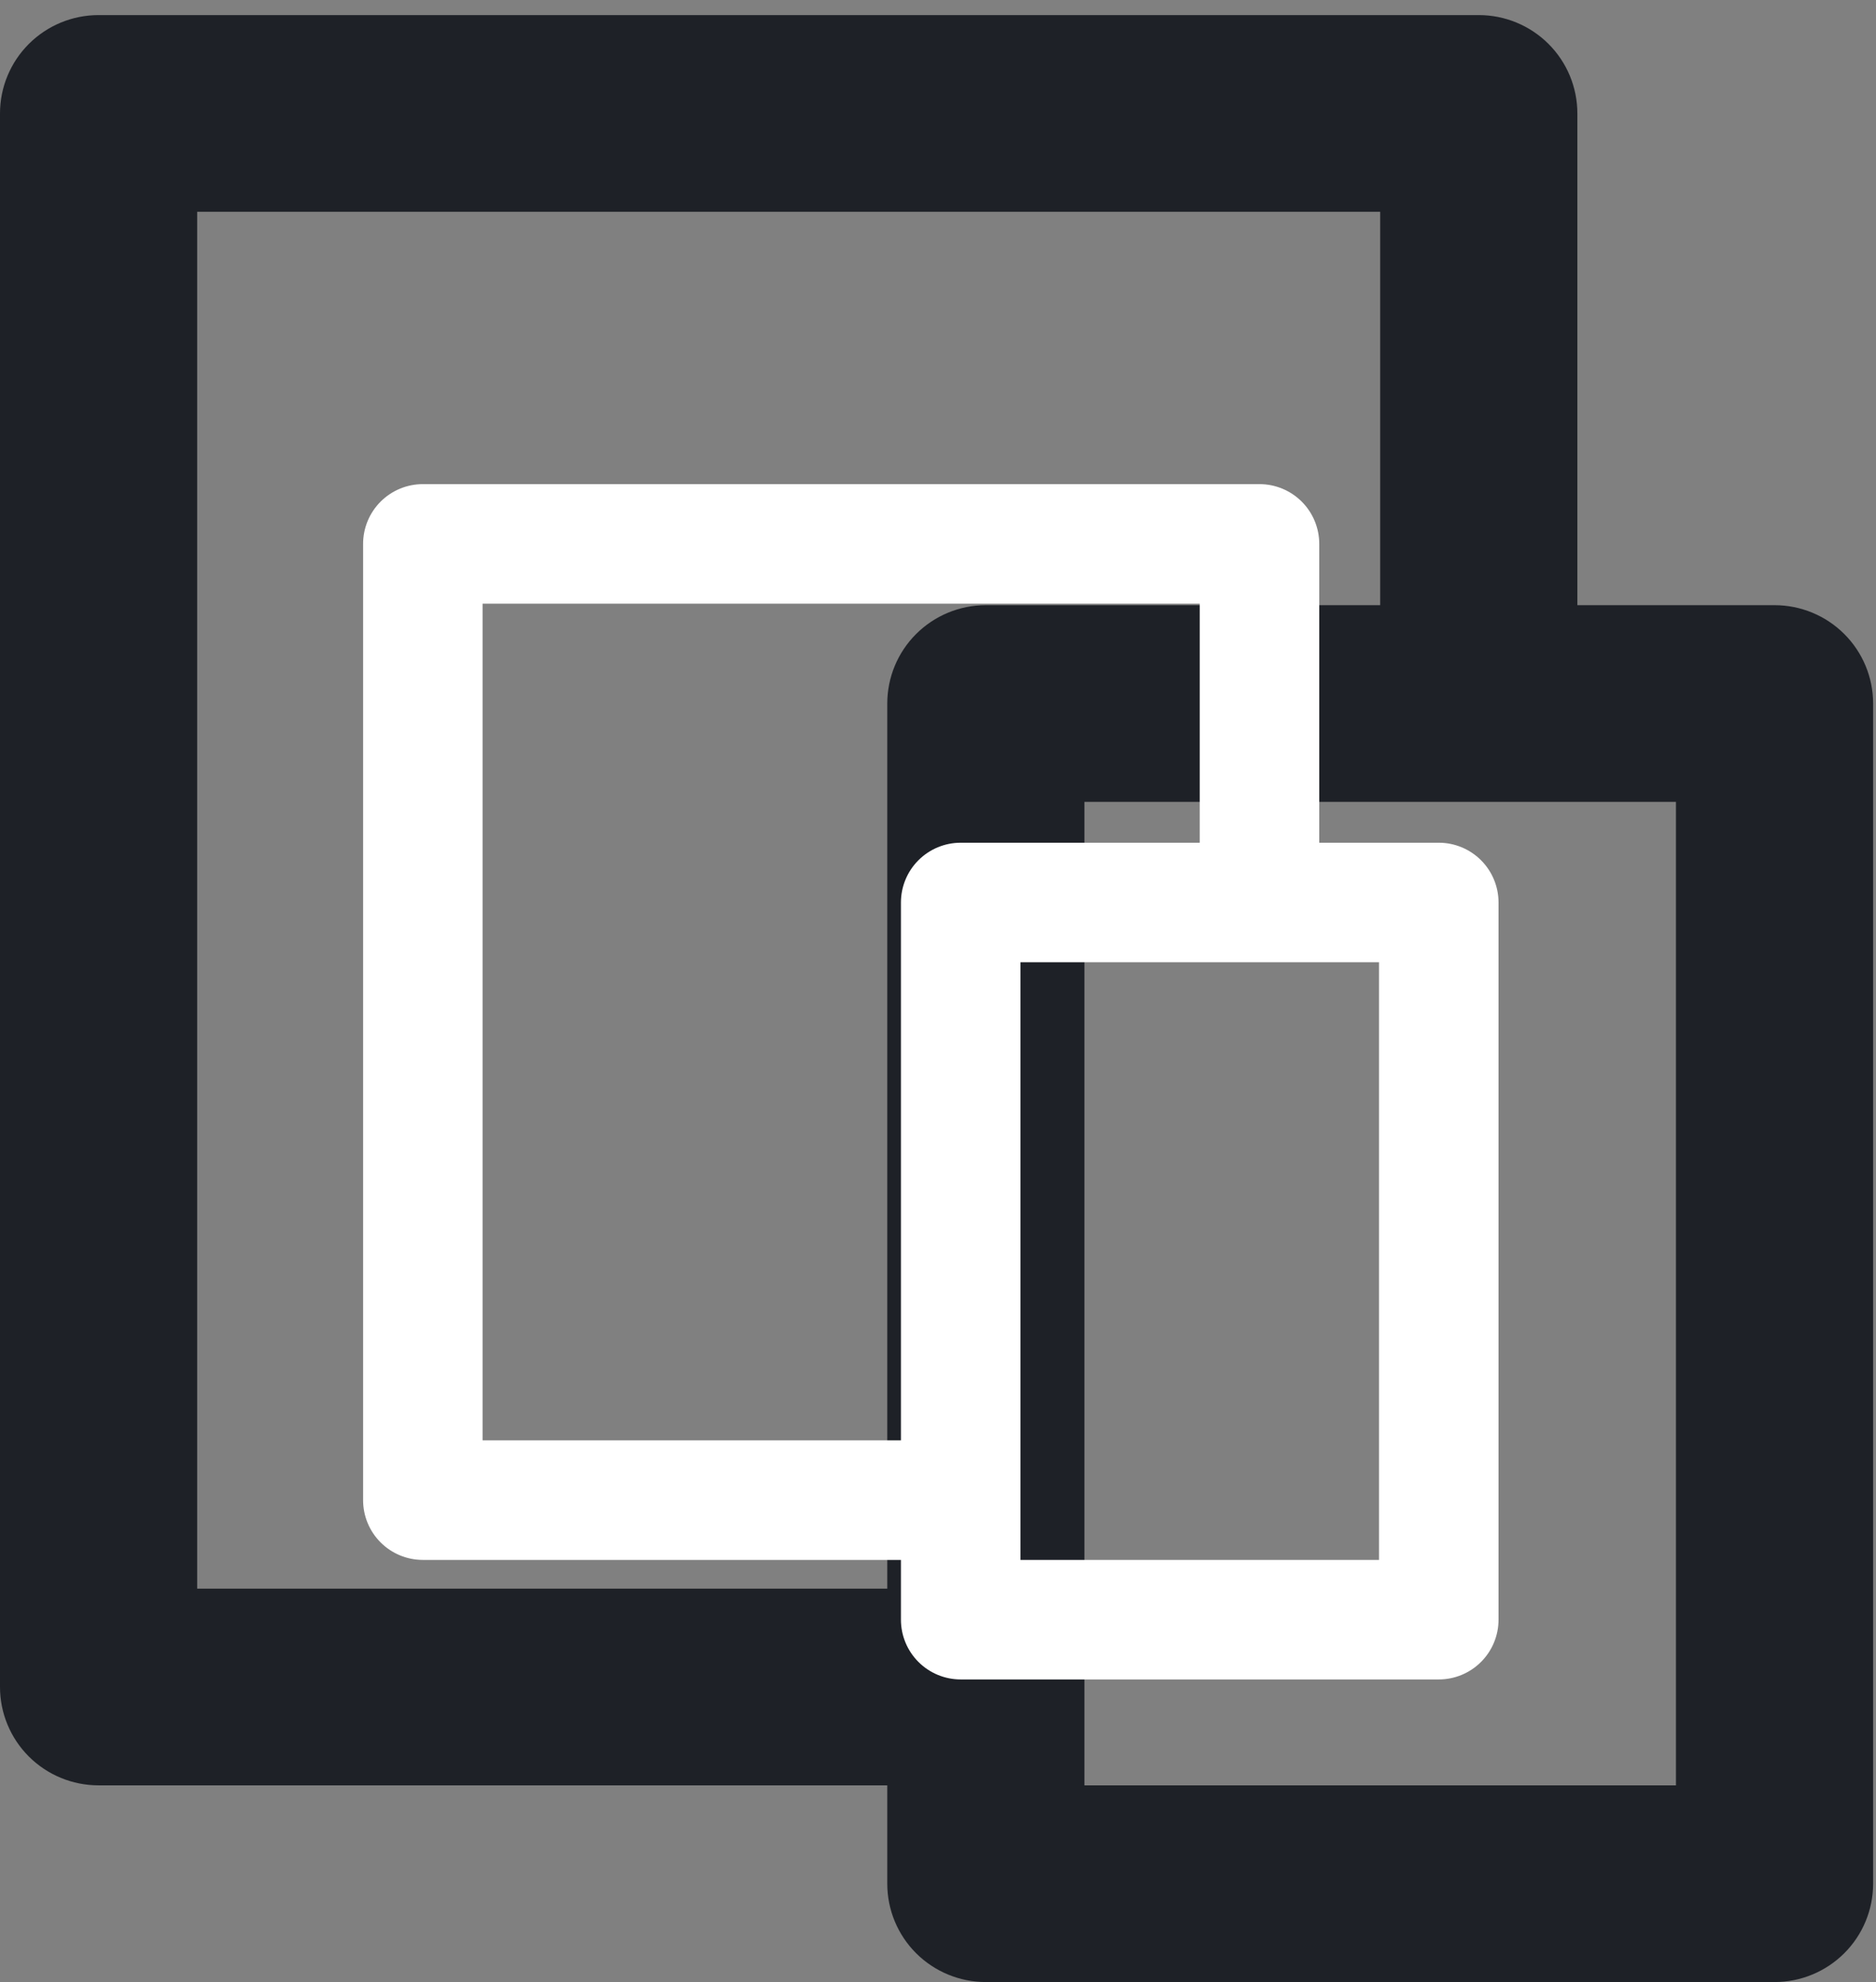<svg width="124" height="131" viewBox="0 0 124 131" fill="none" xmlns="http://www.w3.org/2000/svg">
<rect x="0" y="0" width="124" height="131" fill="#808080" stroke="none"/>
<path d="M104.261 39.997H117.293C119.021 39.997 120.679 40.682 121.901 41.901C123.123 43.12 123.81 44.773 123.81 46.497V124.497C123.81 126.221 123.123 127.875 121.901 129.094C120.679 130.312 119.021 130.997 117.293 130.997H65.163C63.435 130.997 61.777 130.312 60.555 129.094C59.333 127.875 58.647 126.221 58.647 124.497V117.997H6.516C4.788 117.997 3.131 117.312 1.909 116.094C0.687 114.875 0 113.221 0 111.497V7.497C0 5.773 0.687 4.12 1.909 2.901C3.131 1.682 4.788 0.997 6.516 0.997H97.744C99.473 0.997 101.13 1.682 102.352 2.901C103.574 4.12 104.261 5.773 104.261 7.497V39.997ZM91.228 39.997V13.997H13.033V104.997H58.647V46.497C58.647 44.773 59.333 43.12 60.555 41.901C61.777 40.682 63.435 39.997 65.163 39.997H91.228ZM71.679 52.997V117.997H110.777V52.997H71.679Z" fill="#1E2127"/>
<path d="M87.2 55.697H95.1C96.148 55.697 97.152 56.114 97.893 56.854C98.634 57.595 99.05 58.6 99.05 59.647V107.047C99.05 108.095 98.634 109.1 97.893 109.84C97.152 110.581 96.148 110.997 95.1 110.997H63.5C62.452 110.997 61.448 110.581 60.707 109.84C59.966 109.1 59.55 108.095 59.55 107.047V103.097H27.95C26.902 103.097 25.898 102.681 25.157 101.94C24.416 101.2 24 100.195 24 99.147V35.947C24 34.9 24.416 33.895 25.157 33.154C25.898 32.413 26.902 31.997 27.95 31.997H83.25C84.298 31.997 85.302 32.413 86.043 33.154C86.784 33.895 87.2 34.9 87.2 35.947V55.697ZM79.3 55.697V39.897H31.9V95.197H59.55V59.647C59.55 58.6 59.966 57.595 60.707 56.854C61.448 56.114 62.452 55.697 63.5 55.697H79.3ZM67.45 63.597V103.097H91.15V63.597H67.45Z" fill="white"/>
</svg>
